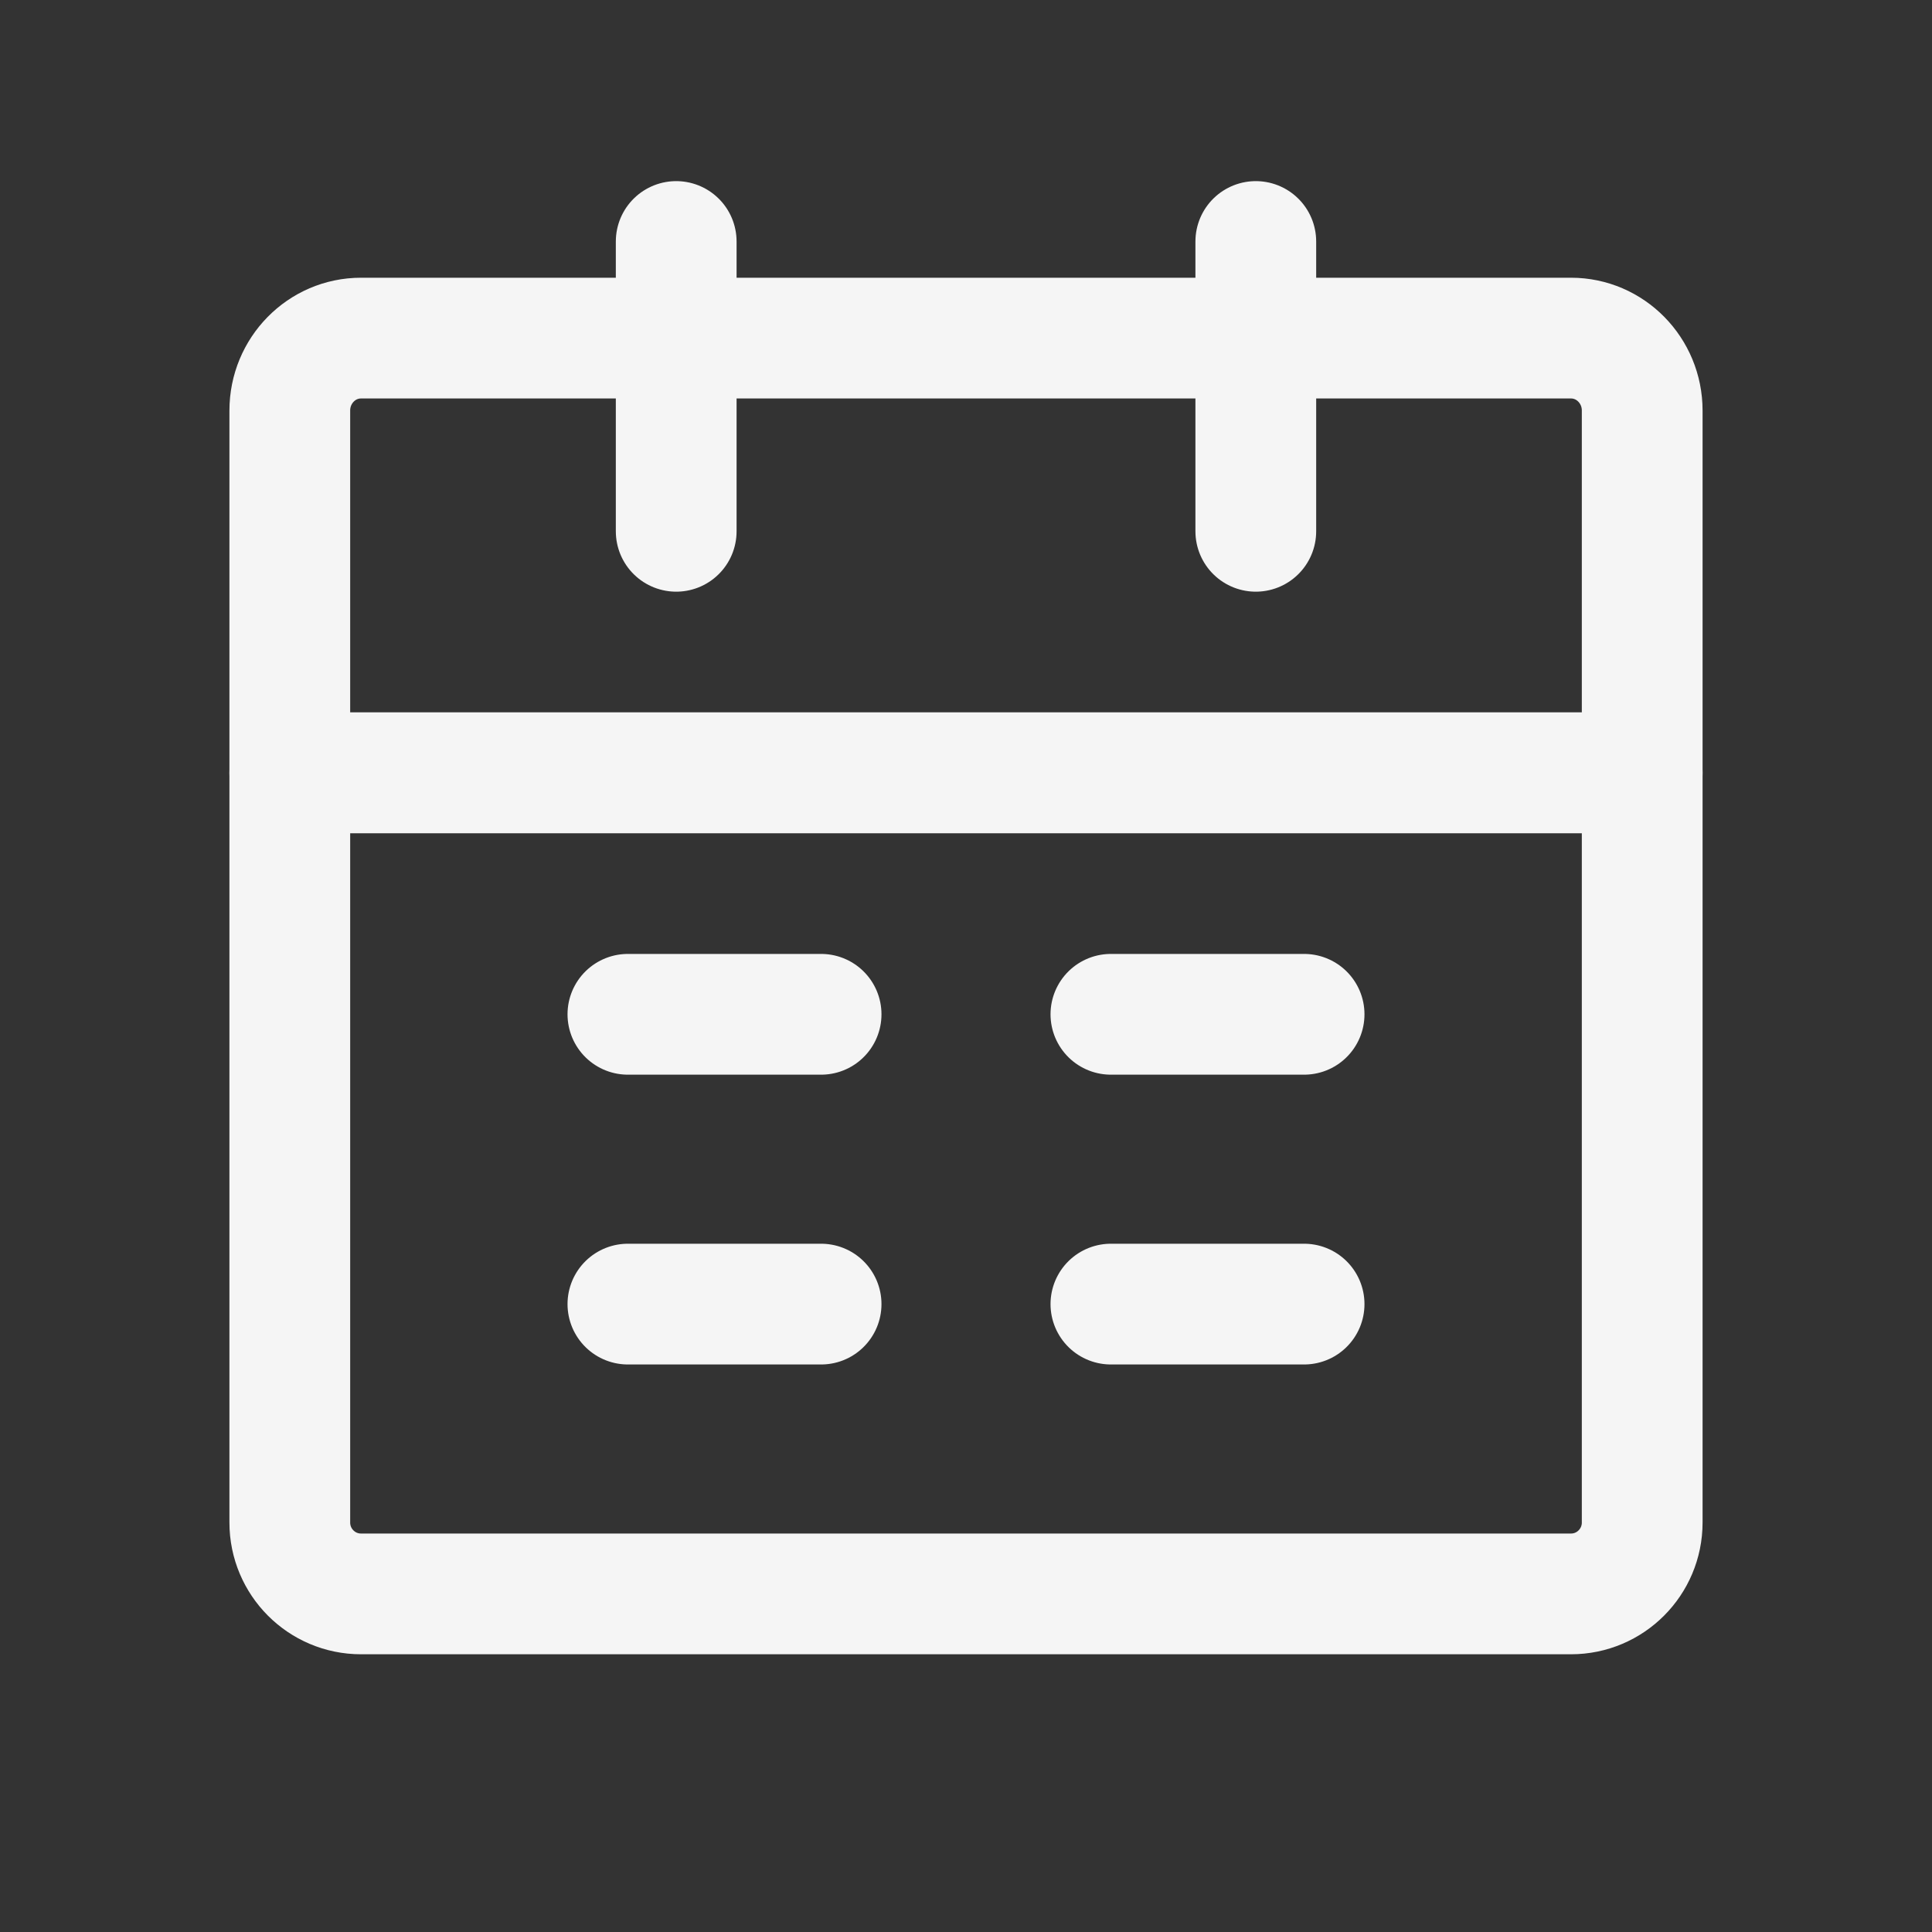 <svg fill="none" xmlns="http://www.w3.org/2000/svg" viewBox="0 0 40 40" class="design-iconfont">
  <rect x="0" y="0" width="40" height="40" fill="#333333" stroke="none"/>
  <path d="M6 16H34V31.522C34 32.338 33.34 33 32.526 33H7.474C6.66 33 6 32.338 6 31.522V16Z" stroke="#F5F5F5" stroke-width="2.5" stroke-linejoin="round"/>
  <path d="M6 8.5C6 7.672 6.66 7 7.474 7H32.526C33.34 7 34 7.672 34 8.5V16H6V8.5Z" stroke="#F5F5F5" stroke-width="2.5" stroke-linejoin="round"/>
  <path d="M14 5V11" stroke="#F5F5F5" stroke-width="2.5" stroke-linecap="round" stroke-linejoin="round"/>
  <path d="M26 5V11" stroke="#F5F5F5" stroke-width="2.5" stroke-linecap="round" stroke-linejoin="round"/>
  <path d="M23 27H27" stroke="#F5F5F5" stroke-width="2.5" stroke-linecap="round" stroke-linejoin="round"/>
  <path d="M13 27H17" stroke="#F5F5F5" stroke-width="2.5" stroke-linecap="round" stroke-linejoin="round"/>
  <path d="M23 21H27" stroke="#F5F5F5" stroke-width="2.5" stroke-linecap="round" stroke-linejoin="round"/>
  <path d="M13 21H17" stroke="#F5F5F5" stroke-width="2.5" stroke-linecap="round" stroke-linejoin="round"/>
</svg>
